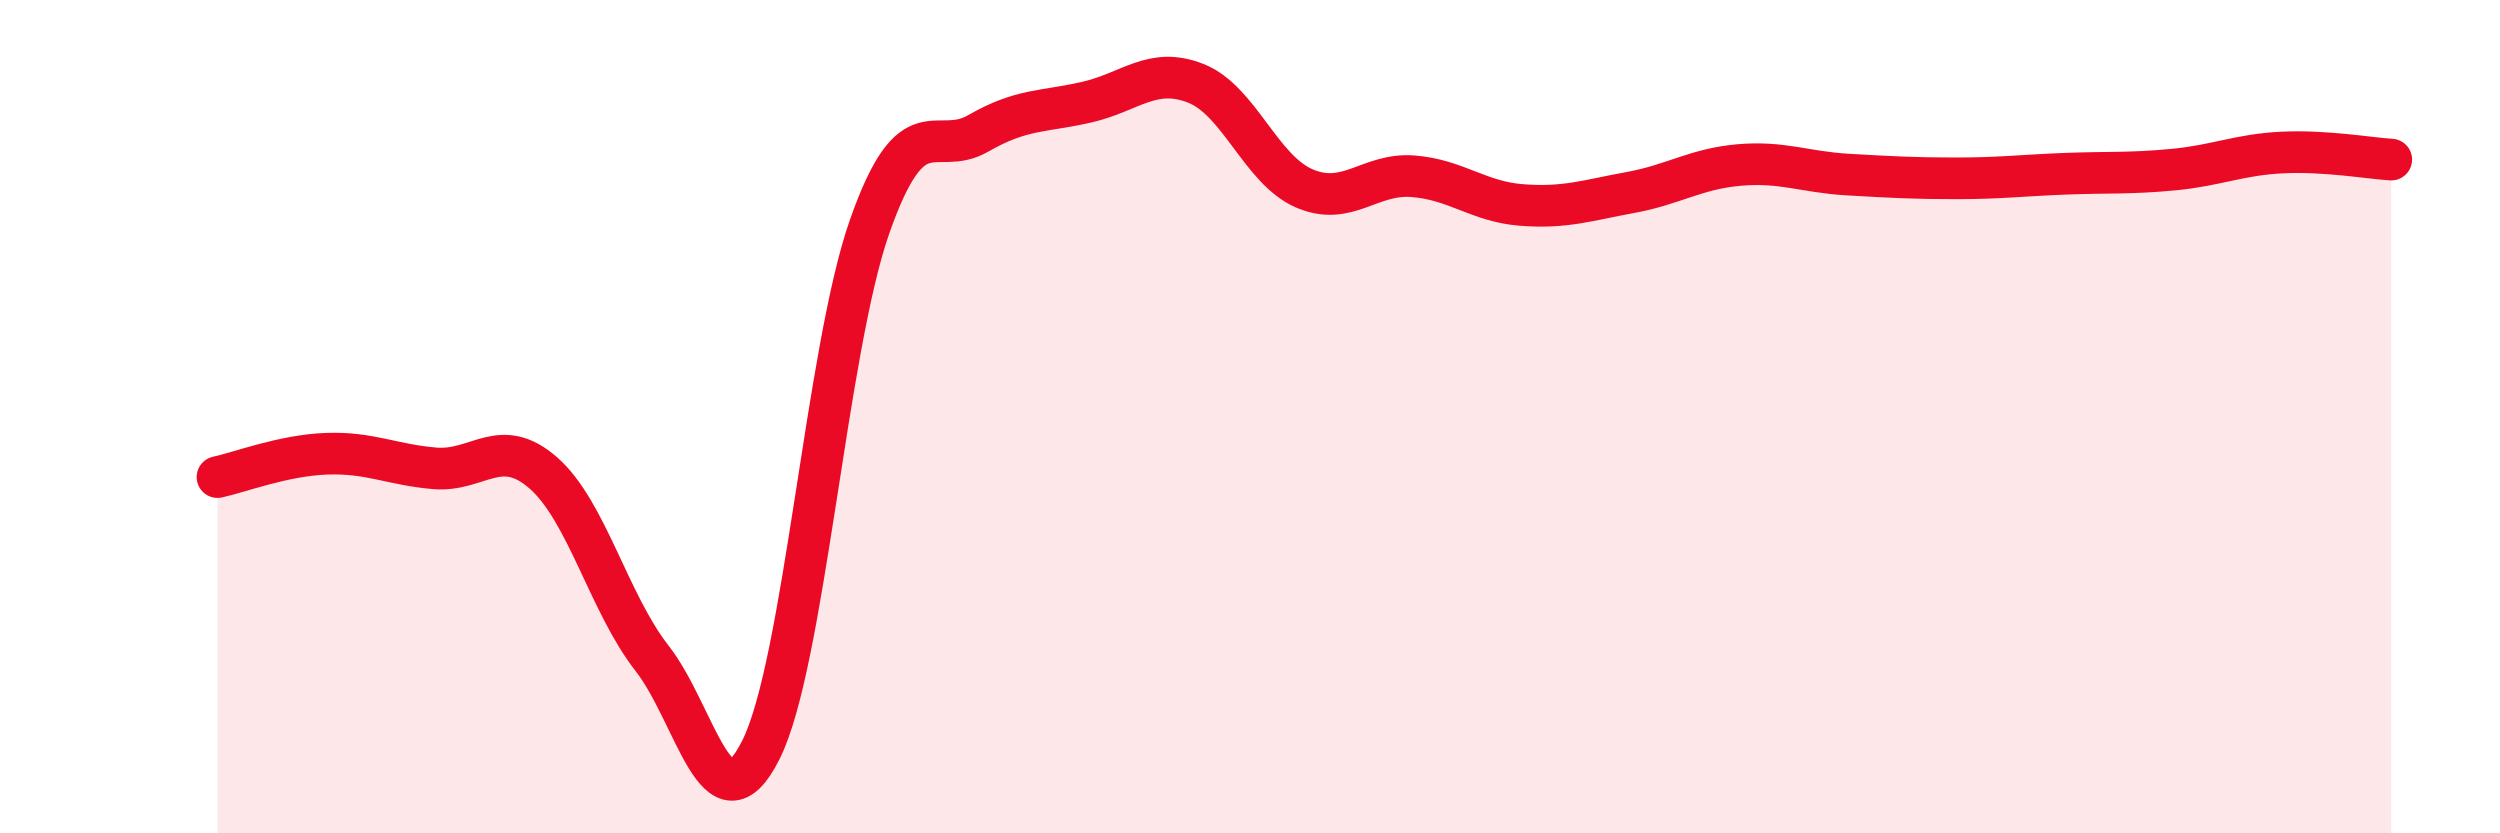 
    <svg width="60" height="20" viewBox="0 0 60 20" xmlns="http://www.w3.org/2000/svg">
      <path
        d="M 5.22,11.45 C 5.74,11.34 6.79,10.93 7.83,10.89 C 8.87,10.85 9.39,11.15 10.43,11.24 C 11.47,11.33 12,10.44 13.04,11.35 C 14.08,12.26 14.61,14.47 15.65,15.8 C 16.69,17.13 17.22,20.07 18.26,18 C 19.3,15.93 19.83,8.4 20.87,5.44 C 21.91,2.48 22.44,3.8 23.48,3.2 C 24.52,2.6 25.05,2.69 26.09,2.45 C 27.13,2.21 27.66,1.59 28.7,2 C 29.74,2.41 30.26,4.07 31.3,4.52 C 32.34,4.97 32.87,4.15 33.91,4.23 C 34.95,4.31 35.48,4.84 36.52,4.92 C 37.56,5 38.09,4.81 39.13,4.62 C 40.17,4.43 40.7,4.05 41.74,3.96 C 42.78,3.87 43.31,4.13 44.35,4.19 C 45.39,4.25 45.92,4.28 46.96,4.28 C 48,4.28 48.53,4.21 49.57,4.17 C 50.61,4.13 51.13,4.17 52.17,4.07 C 53.21,3.97 53.74,3.71 54.78,3.66 C 55.82,3.61 56.87,3.8 57.39,3.83L57.39 20L5.22 20Z"
        fill="#EB0A25"
        opacity="0.1"
        stroke-linecap="round"
        stroke-linejoin="round"
      />
      <path
        d="M 5.22,11.45 C 5.74,11.34 6.79,10.93 7.83,10.89 C 8.87,10.85 9.39,11.15 10.43,11.24 C 11.47,11.33 12,10.44 13.04,11.35 C 14.08,12.26 14.61,14.47 15.65,15.8 C 16.69,17.13 17.22,20.07 18.26,18 C 19.3,15.93 19.83,8.4 20.87,5.44 C 21.91,2.48 22.44,3.8 23.48,3.2 C 24.52,2.6 25.05,2.69 26.09,2.45 C 27.13,2.21 27.66,1.59 28.7,2 C 29.74,2.41 30.26,4.07 31.3,4.52 C 32.34,4.97 32.87,4.15 33.91,4.23 C 34.95,4.31 35.48,4.84 36.52,4.92 C 37.56,5 38.09,4.81 39.13,4.62 C 40.17,4.43 40.7,4.05 41.74,3.96 C 42.78,3.87 43.31,4.13 44.35,4.19 C 45.39,4.25 45.92,4.28 46.96,4.28 C 48,4.28 48.53,4.21 49.57,4.17 C 50.61,4.13 51.13,4.17 52.17,4.07 C 53.21,3.97 53.74,3.71 54.78,3.66 C 55.82,3.61 56.87,3.8 57.39,3.83"
        stroke="#EB0A25"
        stroke-width="1"
        fill="none"
        stroke-linecap="round"
        stroke-linejoin="round"
      />
    </svg>
  